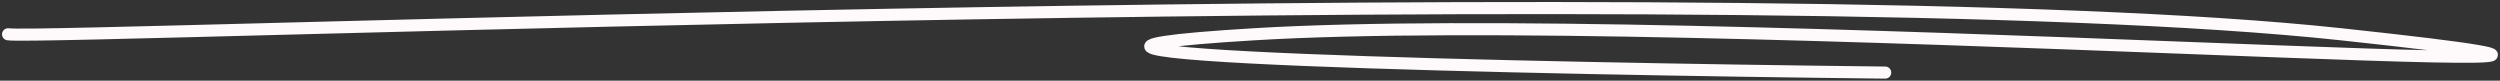 <?xml version="1.0" encoding="UTF-8"?> <svg xmlns="http://www.w3.org/2000/svg" width="310" height="10" viewBox="0 0 310 10" fill="none"><rect x="0" y="0" width="310" height="10" fill="#333333" stroke="none"/> <path d="M1 4.252C5.895 4.983 219.082 -3.418 290.325 4.252C361.569 11.922 209.836 0.965 155.452 4.252C111.944 6.882 189.533 8.513 233.765 9" stroke="#FEF9FB" stroke-width="1.5" stroke-linecap="round" stroke-linejoin="round"></path> </svg> 